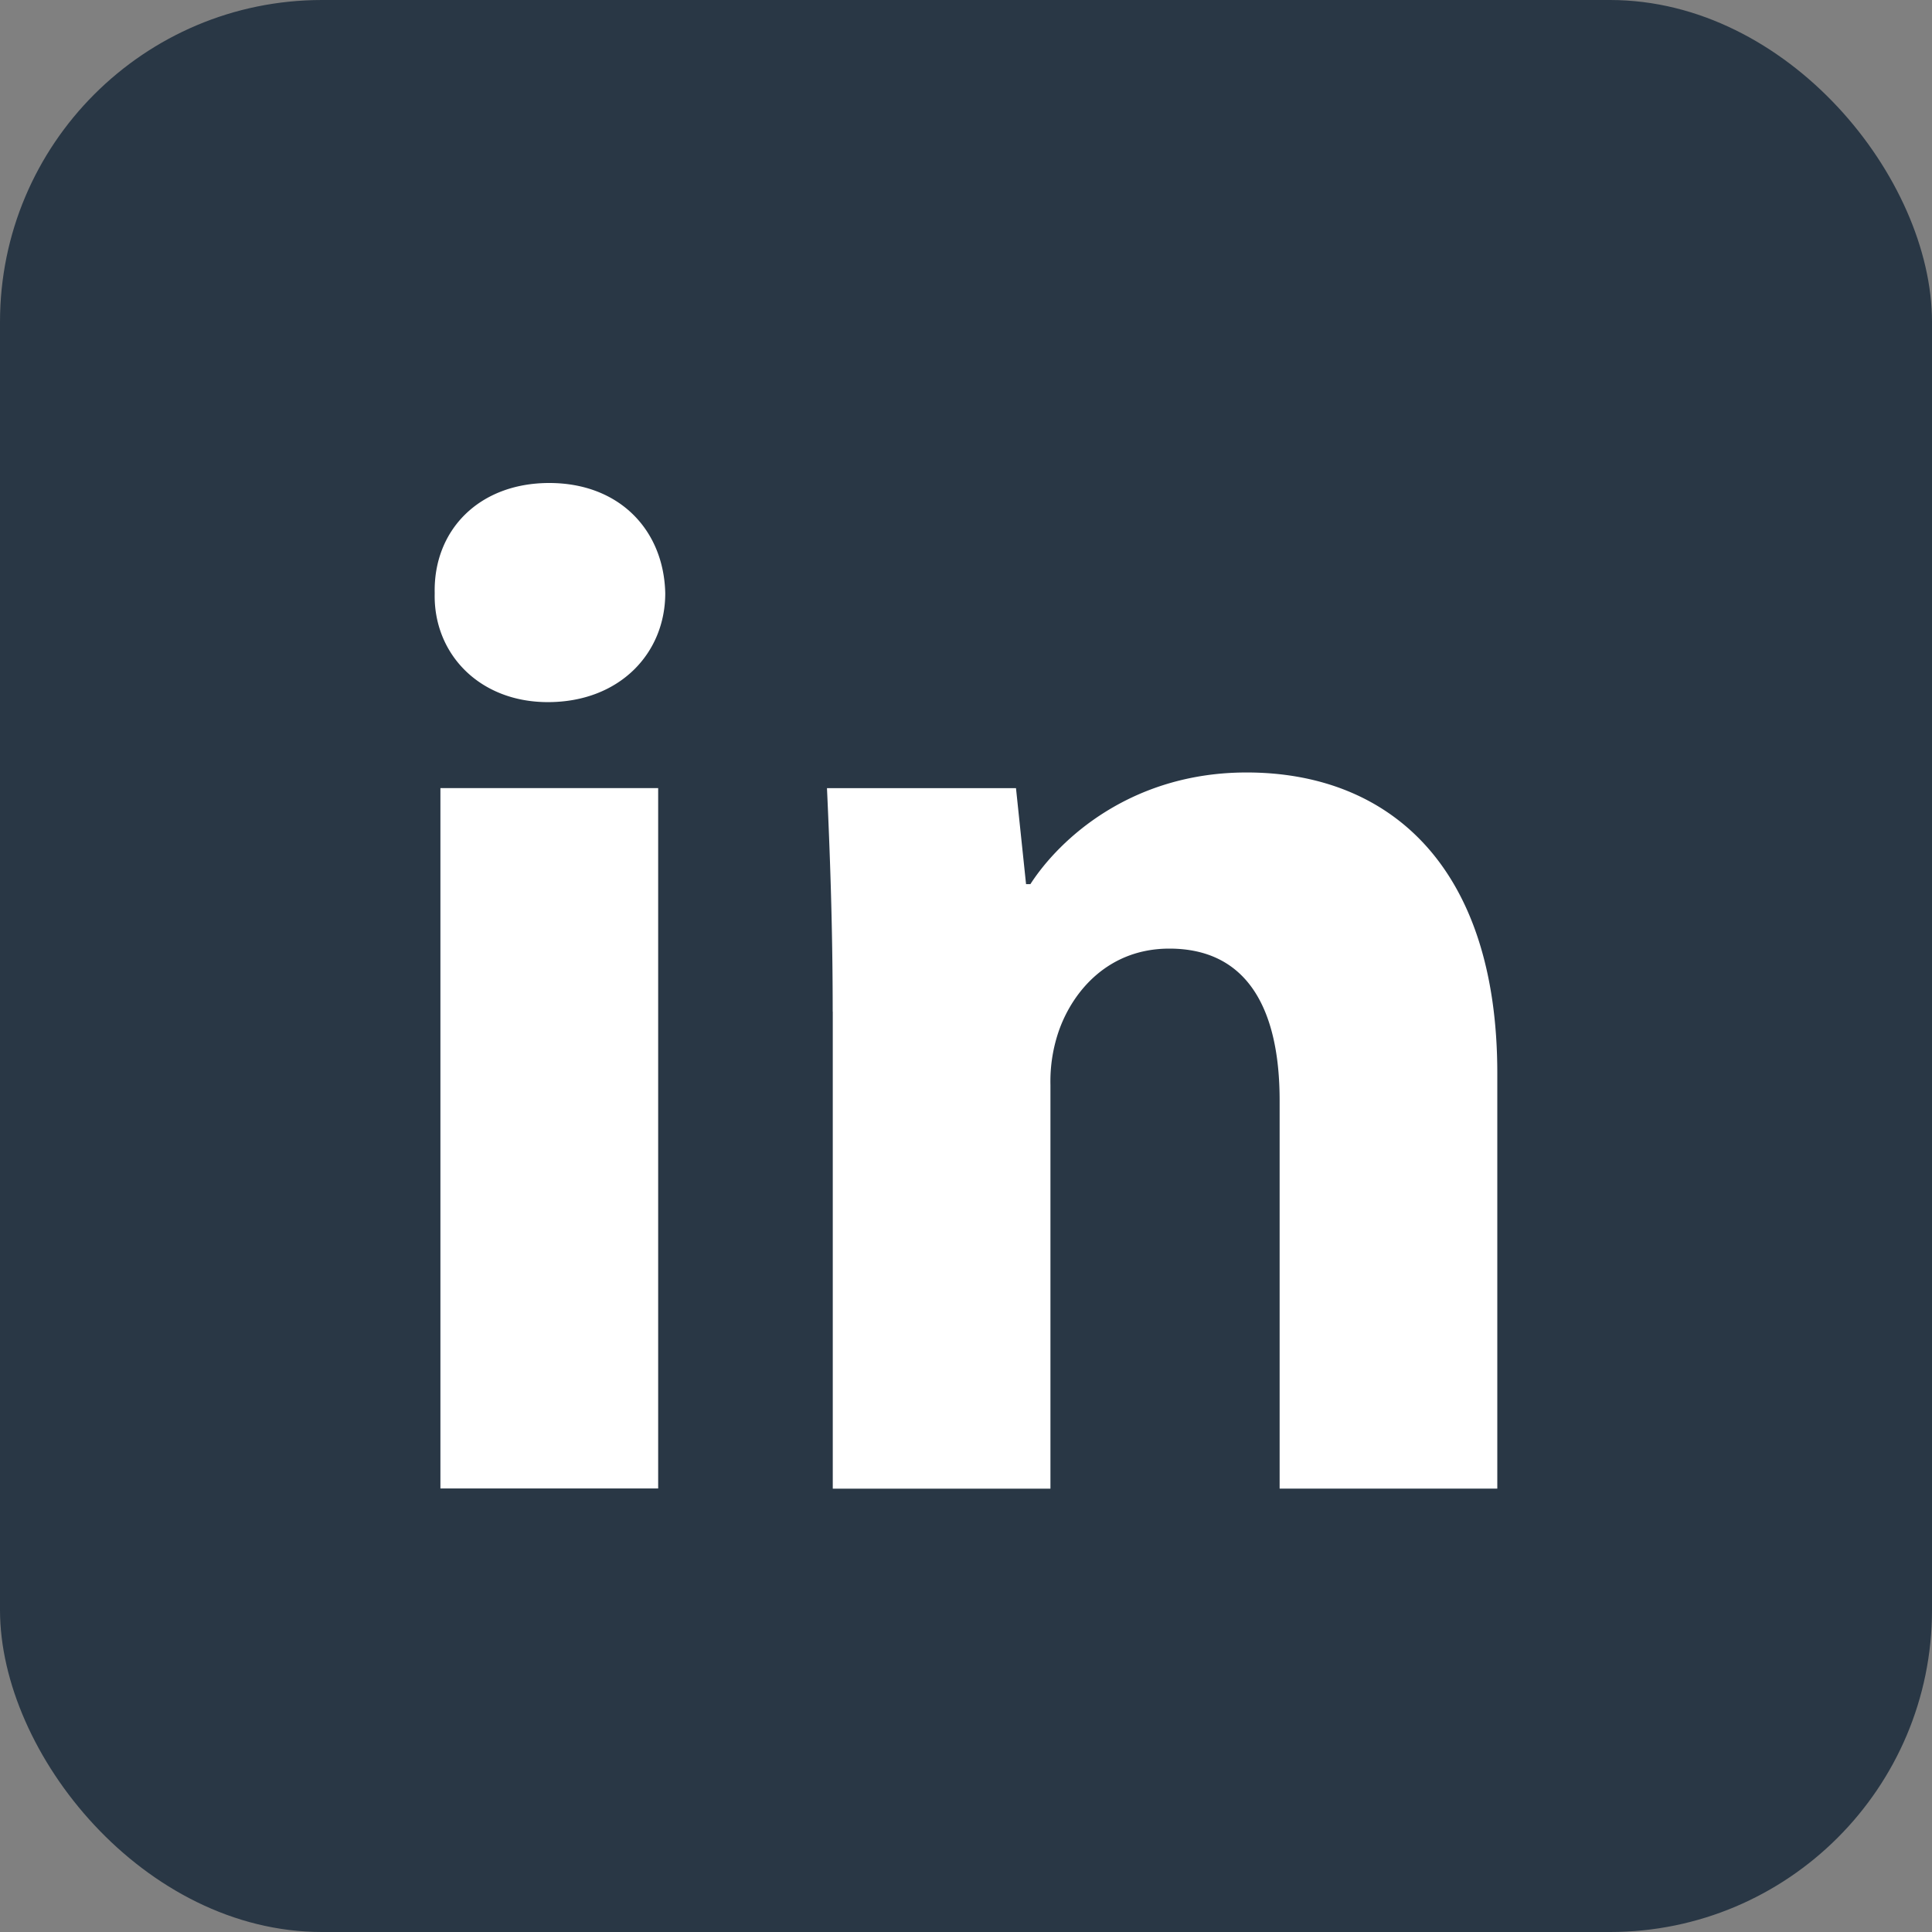 <svg width="24" height="24" fill="none" xmlns="http://www.w3.org/2000/svg"><rect width="100%" height="100%" fill="#808080" stroke="none"/><rect width="24" height="24" rx="4" fill="#293745"/><path fill-rule="evenodd" clip-rule="evenodd" d="M8.264 7.37c0 .747-.569 1.352-1.458 1.352-.855 0-1.424-.605-1.406-1.352C5.382 6.587 5.95 6 6.823 6s1.424.587 1.441 1.37ZM5.471 18.491V9.79h2.705v8.7H5.47v.001ZM10.344 12.567c0-1.085-.036-2.01-.071-2.776h2.348l.125 1.192h.054c.356-.552 1.245-1.387 2.686-1.387 1.78 0 3.114 1.174 3.114 3.736v5.16h-2.704V13.67c0-1.121-.391-1.886-1.37-1.886-.748 0-1.192.516-1.37 1.014a1.92 1.92 0 0 0-.107.677v5.018h-2.704v-5.926h-.001Z" fill="#fff"/></svg>
